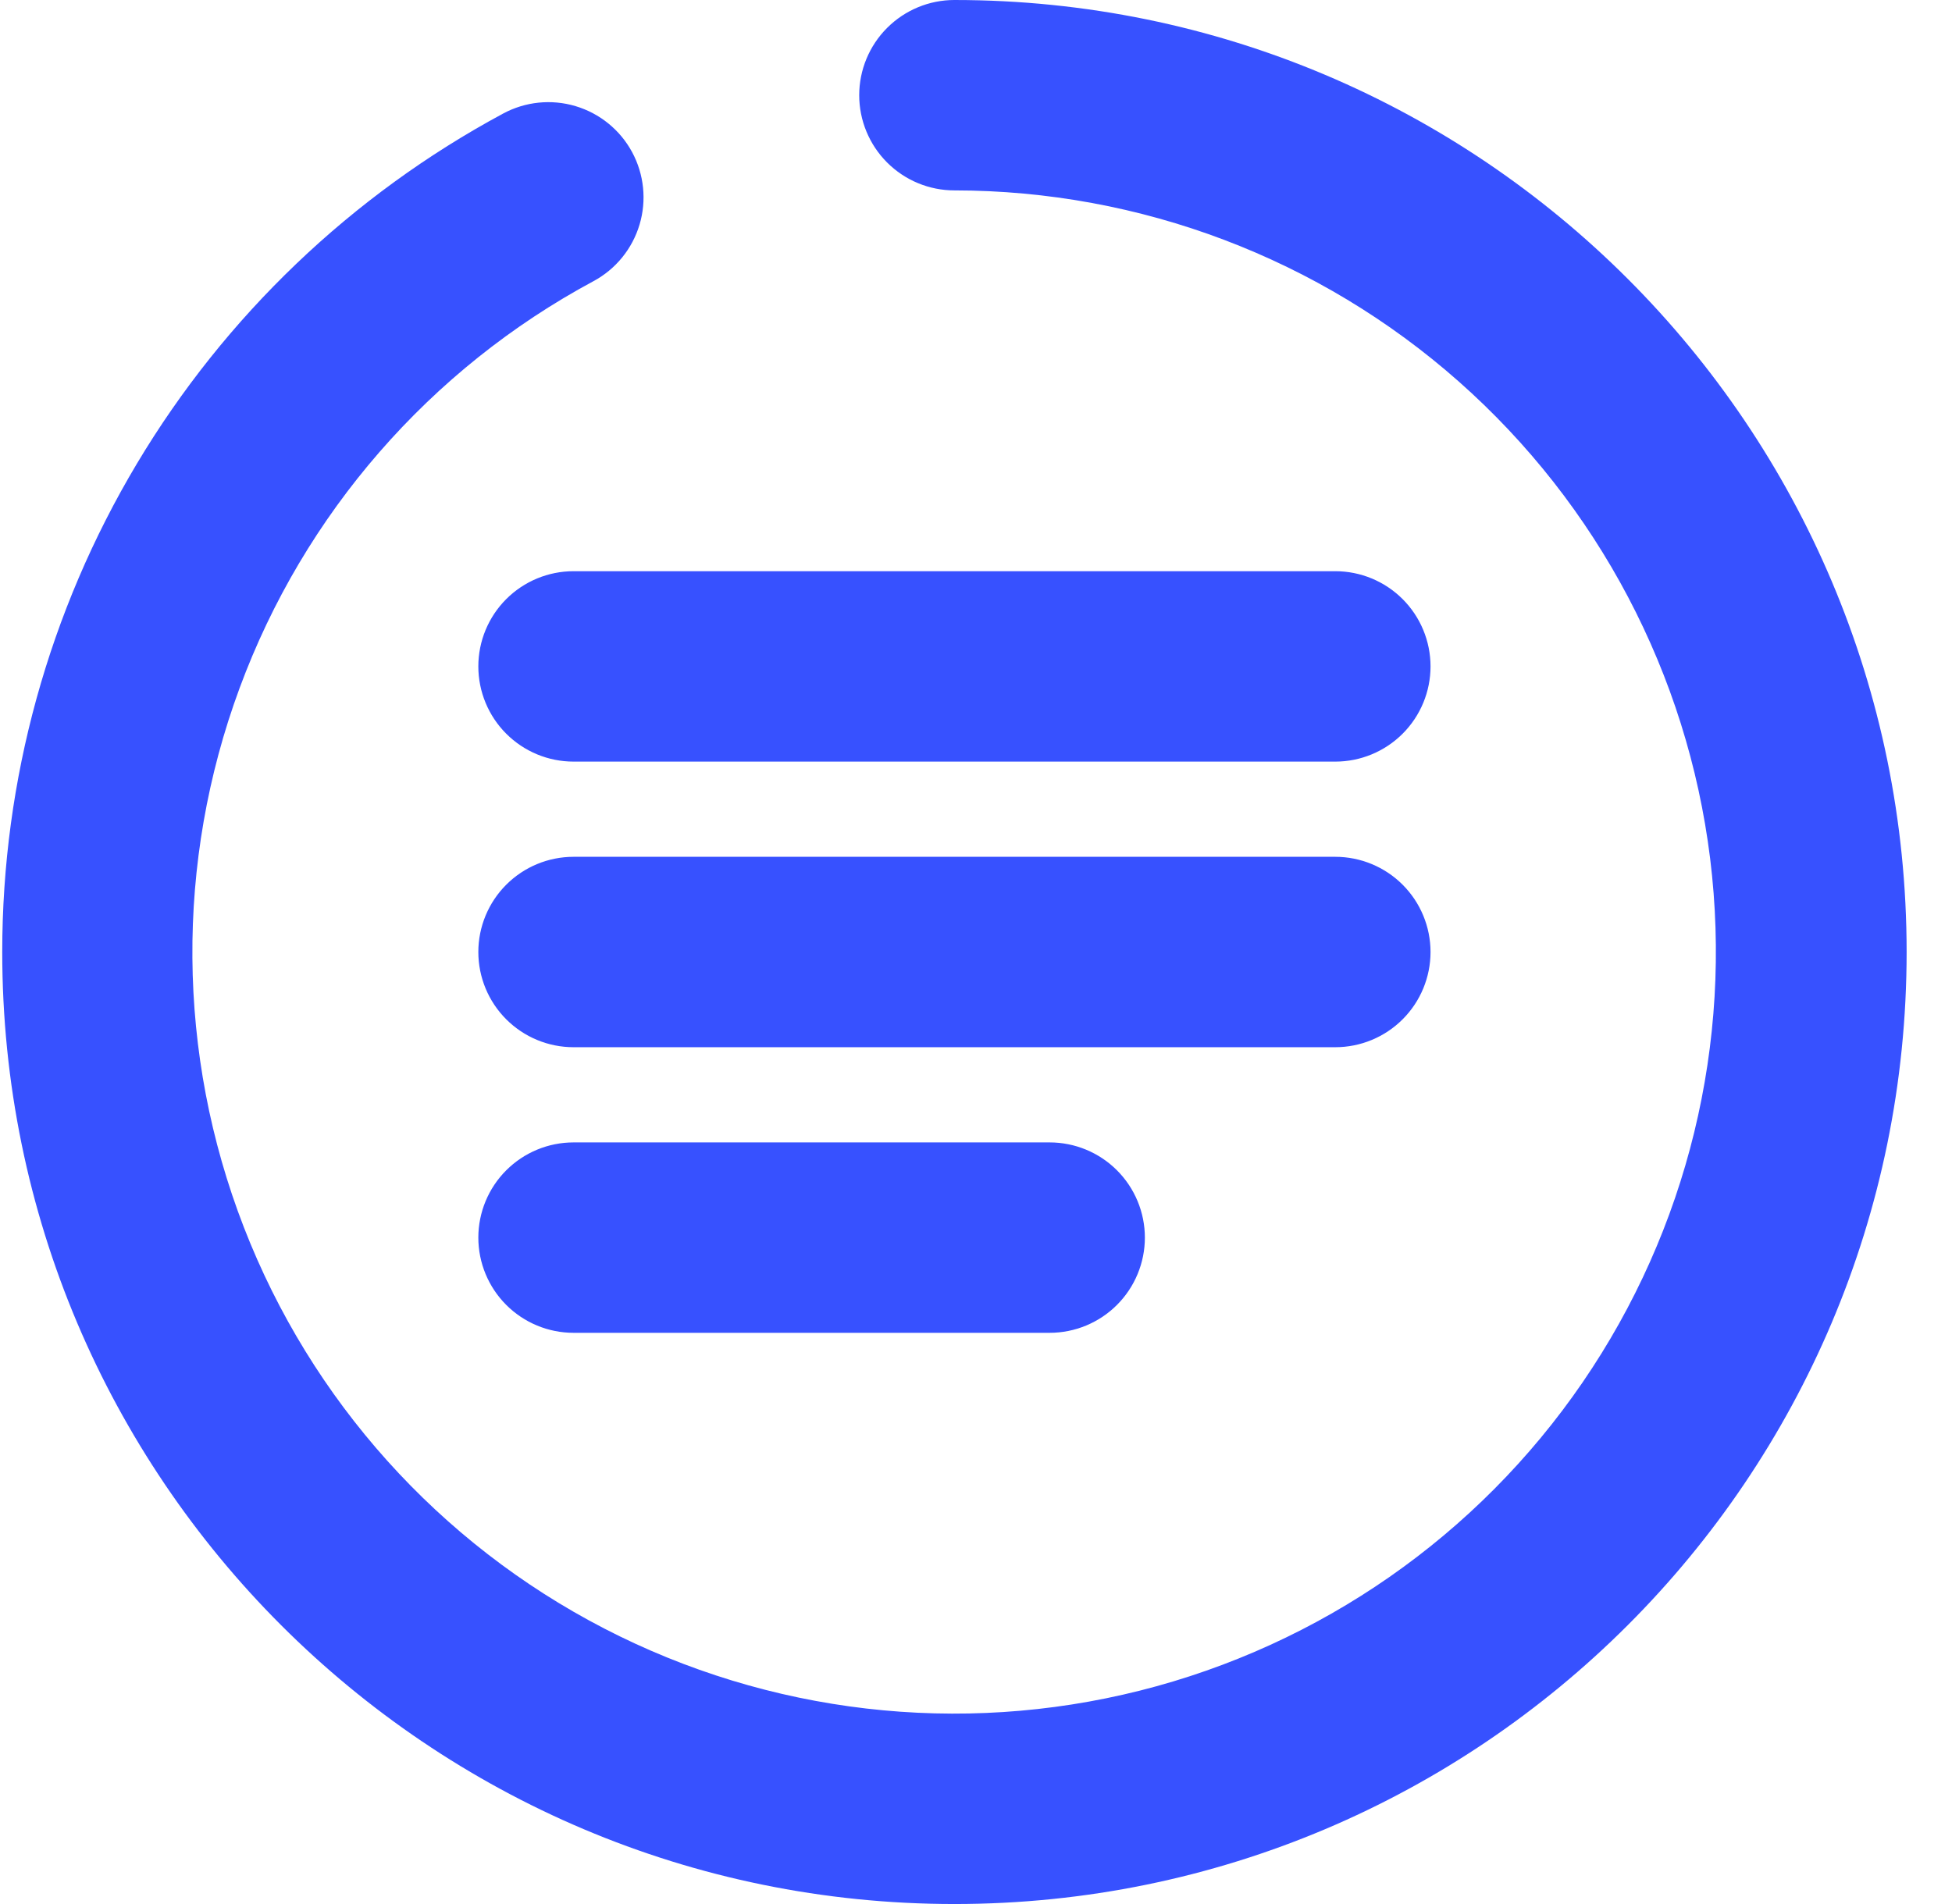 <svg width="41" height="40" viewBox="0 0 41 40" fill="none" xmlns="http://www.w3.org/2000/svg">
<path d="M20.047 4C19.516 4 19.008 3.789 18.633 3.414C18.258 3.039 18.047 2.53 18.047 2C18.047 1.47 18.258 0.961 18.633 0.586C19.008 0.211 19.516 0 20.047 0C31.093 0 40.047 8.954 40.047 20C40.047 31.046 31.093 40 20.047 40C9.001 40 0.047 31.046 0.047 20C0.046 16.387 1.023 12.842 2.875 9.741C4.728 6.639 7.386 4.098 10.567 2.386C11.034 2.134 11.581 2.078 12.09 2.23C12.598 2.382 13.025 2.729 13.277 3.196C13.529 3.663 13.585 4.211 13.433 4.719C13.281 5.227 12.934 5.654 12.467 5.906C9.029 7.753 6.385 10.793 5.033 14.454C3.68 18.114 3.711 22.143 5.122 25.782C6.532 29.42 9.223 32.418 12.689 34.211C16.156 36.004 20.158 36.469 23.942 35.517C27.727 34.565 31.033 32.263 33.239 29.044C35.445 25.825 36.398 21.91 35.92 18.037C35.441 14.164 33.563 10.6 30.64 8.015C27.717 5.429 23.949 4.002 20.047 4ZM12.047 16C11.516 16 11.008 15.789 10.633 15.414C10.258 15.039 10.047 14.53 10.047 14C10.047 13.47 10.258 12.961 10.633 12.586C11.008 12.211 11.516 12 12.047 12H28.047C28.577 12 29.086 12.211 29.461 12.586C29.836 12.961 30.047 13.47 30.047 14C30.047 14.53 29.836 15.039 29.461 15.414C29.086 15.789 28.577 16 28.047 16H12.047ZM12.047 22C11.516 22 11.008 21.789 10.633 21.414C10.258 21.039 10.047 20.53 10.047 20C10.047 19.47 10.258 18.961 10.633 18.586C11.008 18.211 11.516 18 12.047 18H28.047C28.577 18 29.086 18.211 29.461 18.586C29.836 18.961 30.047 19.47 30.047 20C30.047 20.53 29.836 21.039 29.461 21.414C29.086 21.789 28.577 22 28.047 22H12.047ZM12.047 28C11.516 28 11.008 27.789 10.633 27.414C10.258 27.039 10.047 26.53 10.047 26C10.047 25.47 10.258 24.961 10.633 24.586C11.008 24.211 11.516 24 12.047 24H22.047C22.577 24 23.086 24.211 23.461 24.586C23.836 24.961 24.047 25.47 24.047 26C24.047 26.53 23.836 27.039 23.461 27.414C23.086 27.789 22.577 28 22.047 28H12.047Z" fill="#3751FF"/>
</svg>
